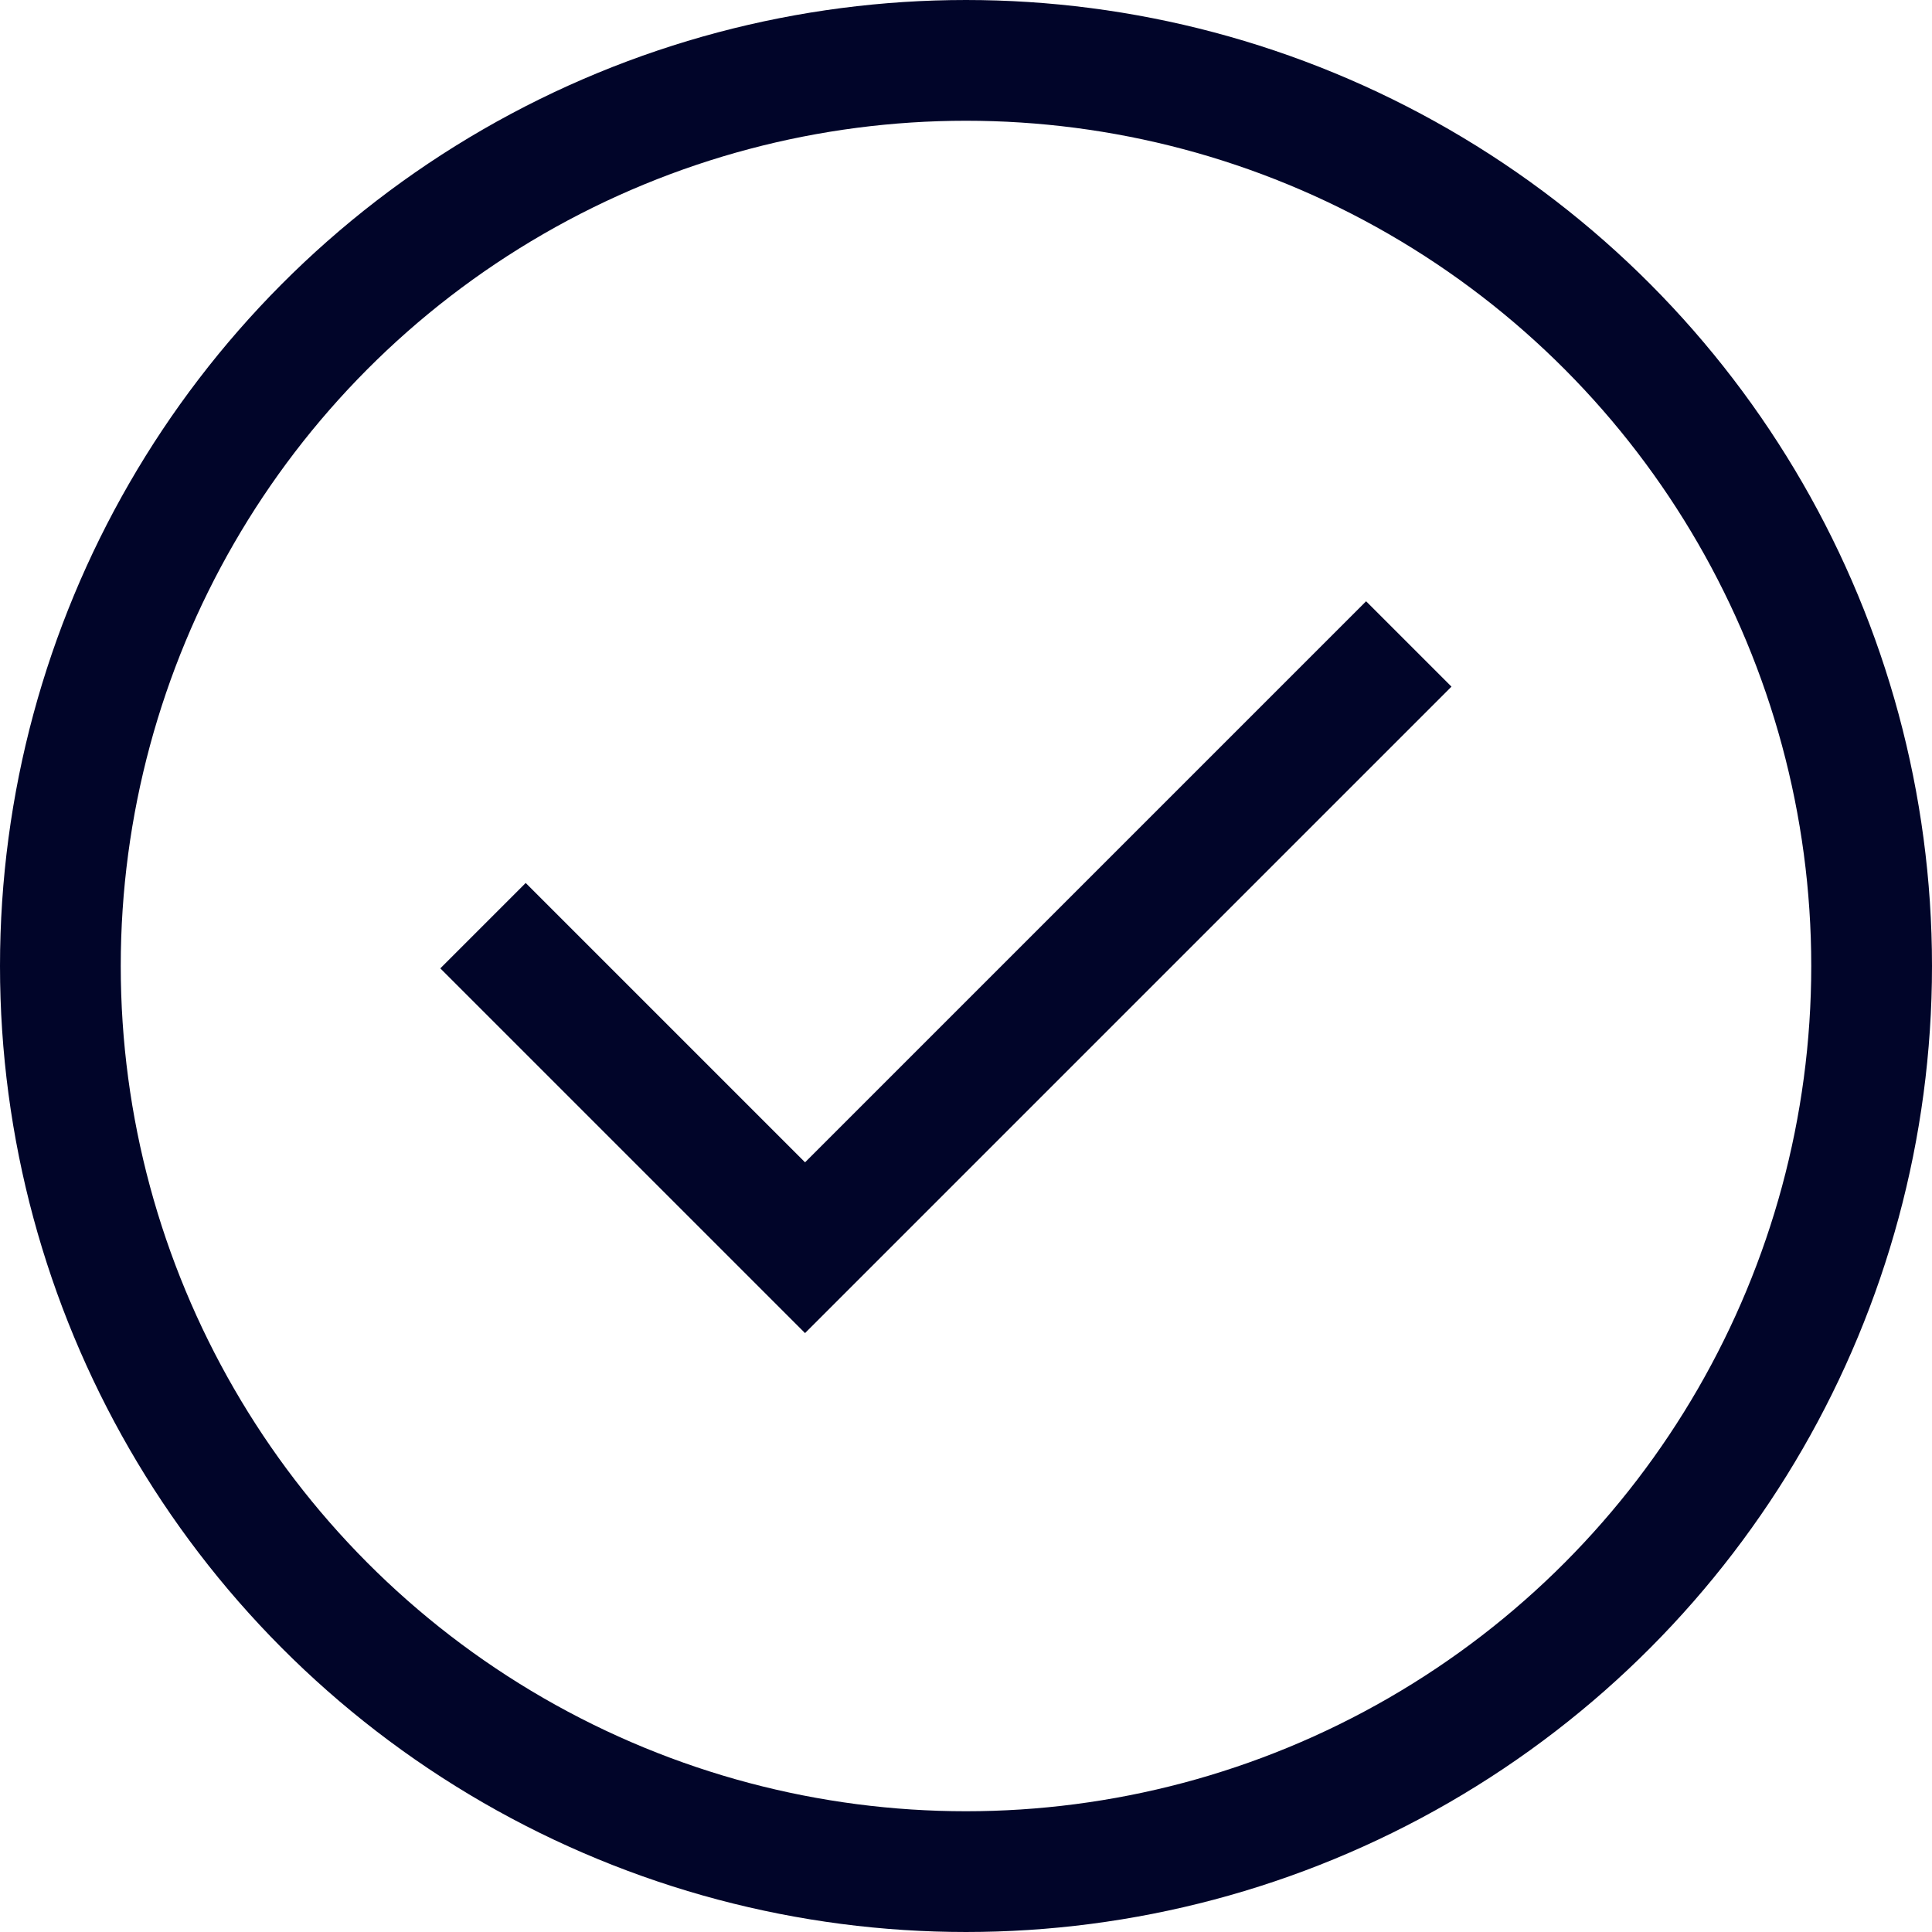 <svg width="16" height="16" viewBox="0 0 16 16" fill="none" xmlns="http://www.w3.org/2000/svg">
<circle cx="8" cy="8" r="7.5" stroke="#010529"/>
<path d="M4 7.666L6.667 10.333L11.667 5.333" stroke="#010529"/>
</svg>
